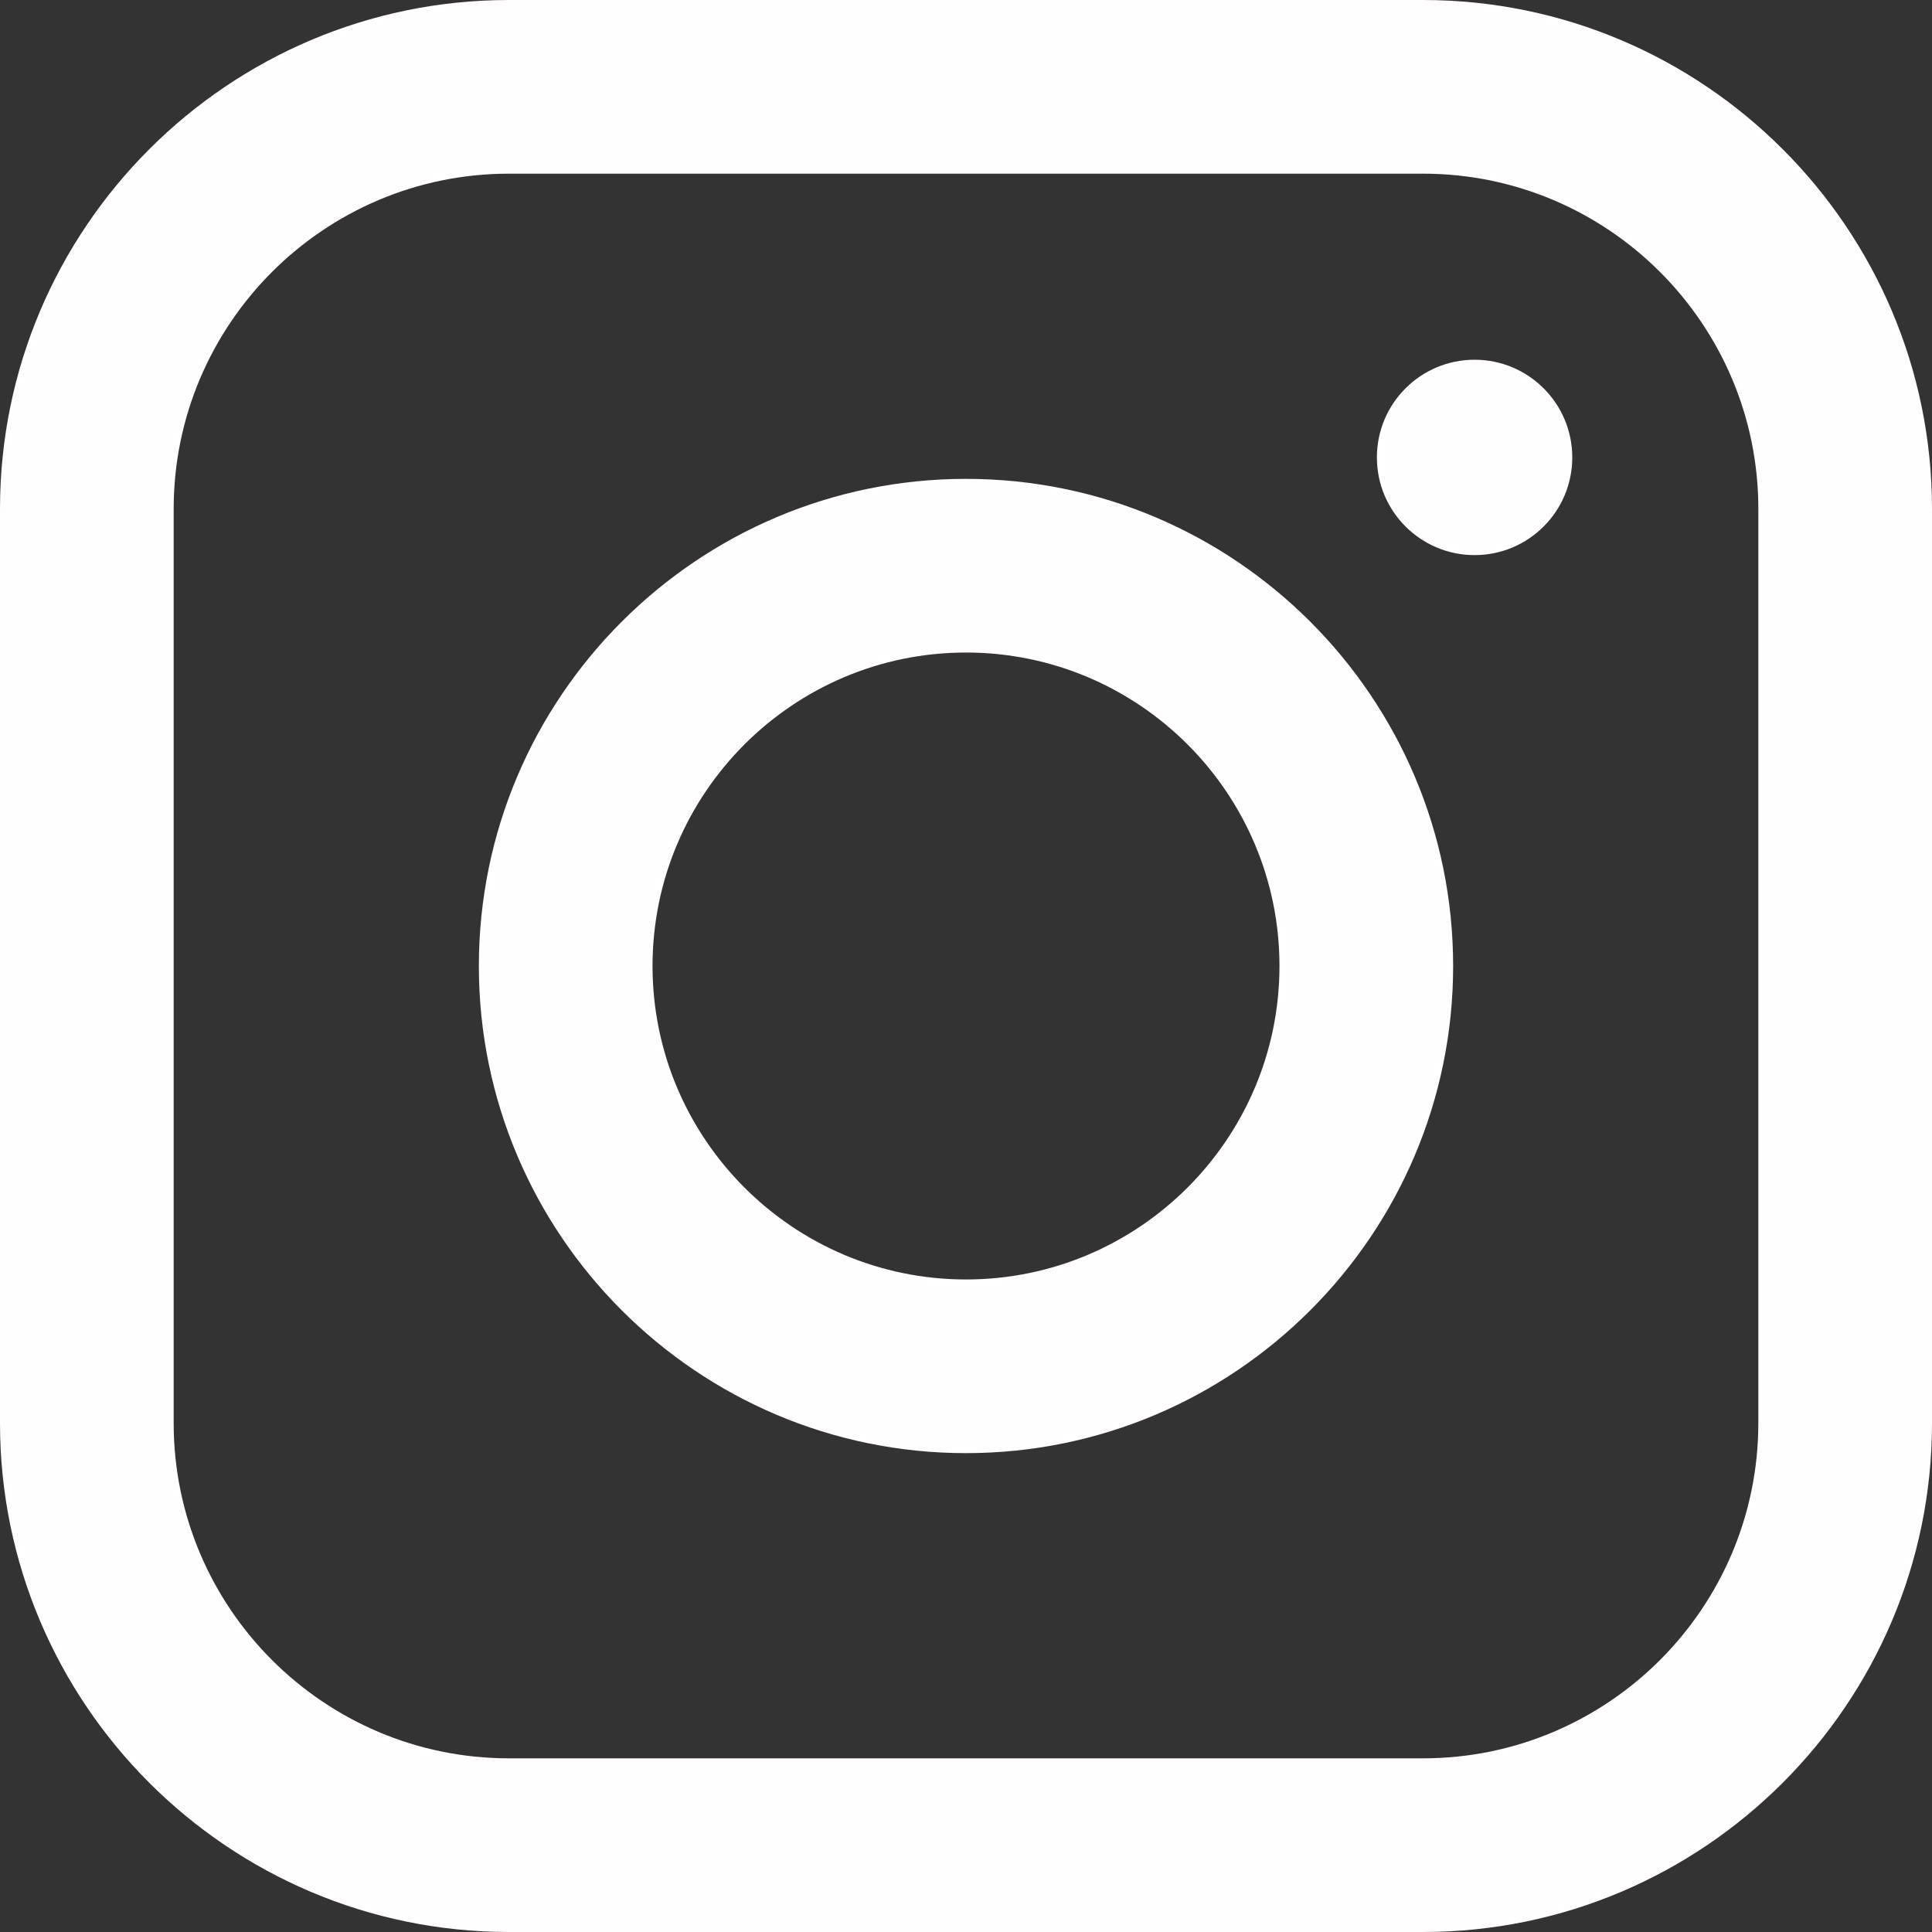 <?xml version="1.0" encoding="UTF-8" standalone="no"?><svg xmlns="http://www.w3.org/2000/svg" xmlns:xlink="http://www.w3.org/1999/xlink" fill="#000000" height="500" preserveAspectRatio="xMidYMid meet" version="1" viewBox="0.0 0.0 500.0 500.0" width="500" zoomAndPan="magnify"><rect x="0.0" y="0.0" width="500.0" height="500.0" fill="#333333" stroke="none"/><g fill="#fffdfd" id="change1_1"><path d="M 455.055 368.277 C 455.055 416.133 416.129 455.055 368.277 455.055 L 131.723 455.055 C 83.871 455.055 44.945 416.133 44.945 368.277 L 44.945 131.723 C 44.945 83.867 83.871 44.945 131.723 44.945 L 368.281 44.945 C 416.129 44.945 455.059 83.867 455.059 131.723 L 455.059 368.277 Z M 368.277 0 L 131.723 0 C 59.09 0 0 59.09 0 131.723 L 0 368.281 C 0 440.91 59.09 500 131.723 500 L 368.281 500 C 440.91 500 500 440.91 500 368.277 L 500 131.723 C 500 59.09 440.91 0 368.277 0"/><path d="M 250 331.125 C 205.266 331.125 168.875 294.734 168.875 250 C 168.875 205.266 205.266 168.875 250 168.875 C 294.734 168.875 331.125 205.266 331.125 250 C 331.125 294.734 294.734 331.125 250 331.125 Z M 250 123.93 C 180.484 123.93 123.93 180.484 123.93 250 C 123.93 319.516 180.484 376.07 250 376.07 C 319.516 376.07 376.07 319.516 376.07 250 C 376.07 180.484 319.516 123.93 250 123.93"/><path d="M 381.621 93.098 C 395.582 93.098 406.902 104.418 406.902 118.379 C 406.902 132.34 395.582 143.66 381.621 143.66 C 367.66 143.66 356.34 132.34 356.34 118.379 C 356.34 104.418 367.66 93.098 381.621 93.098"/></g></svg>